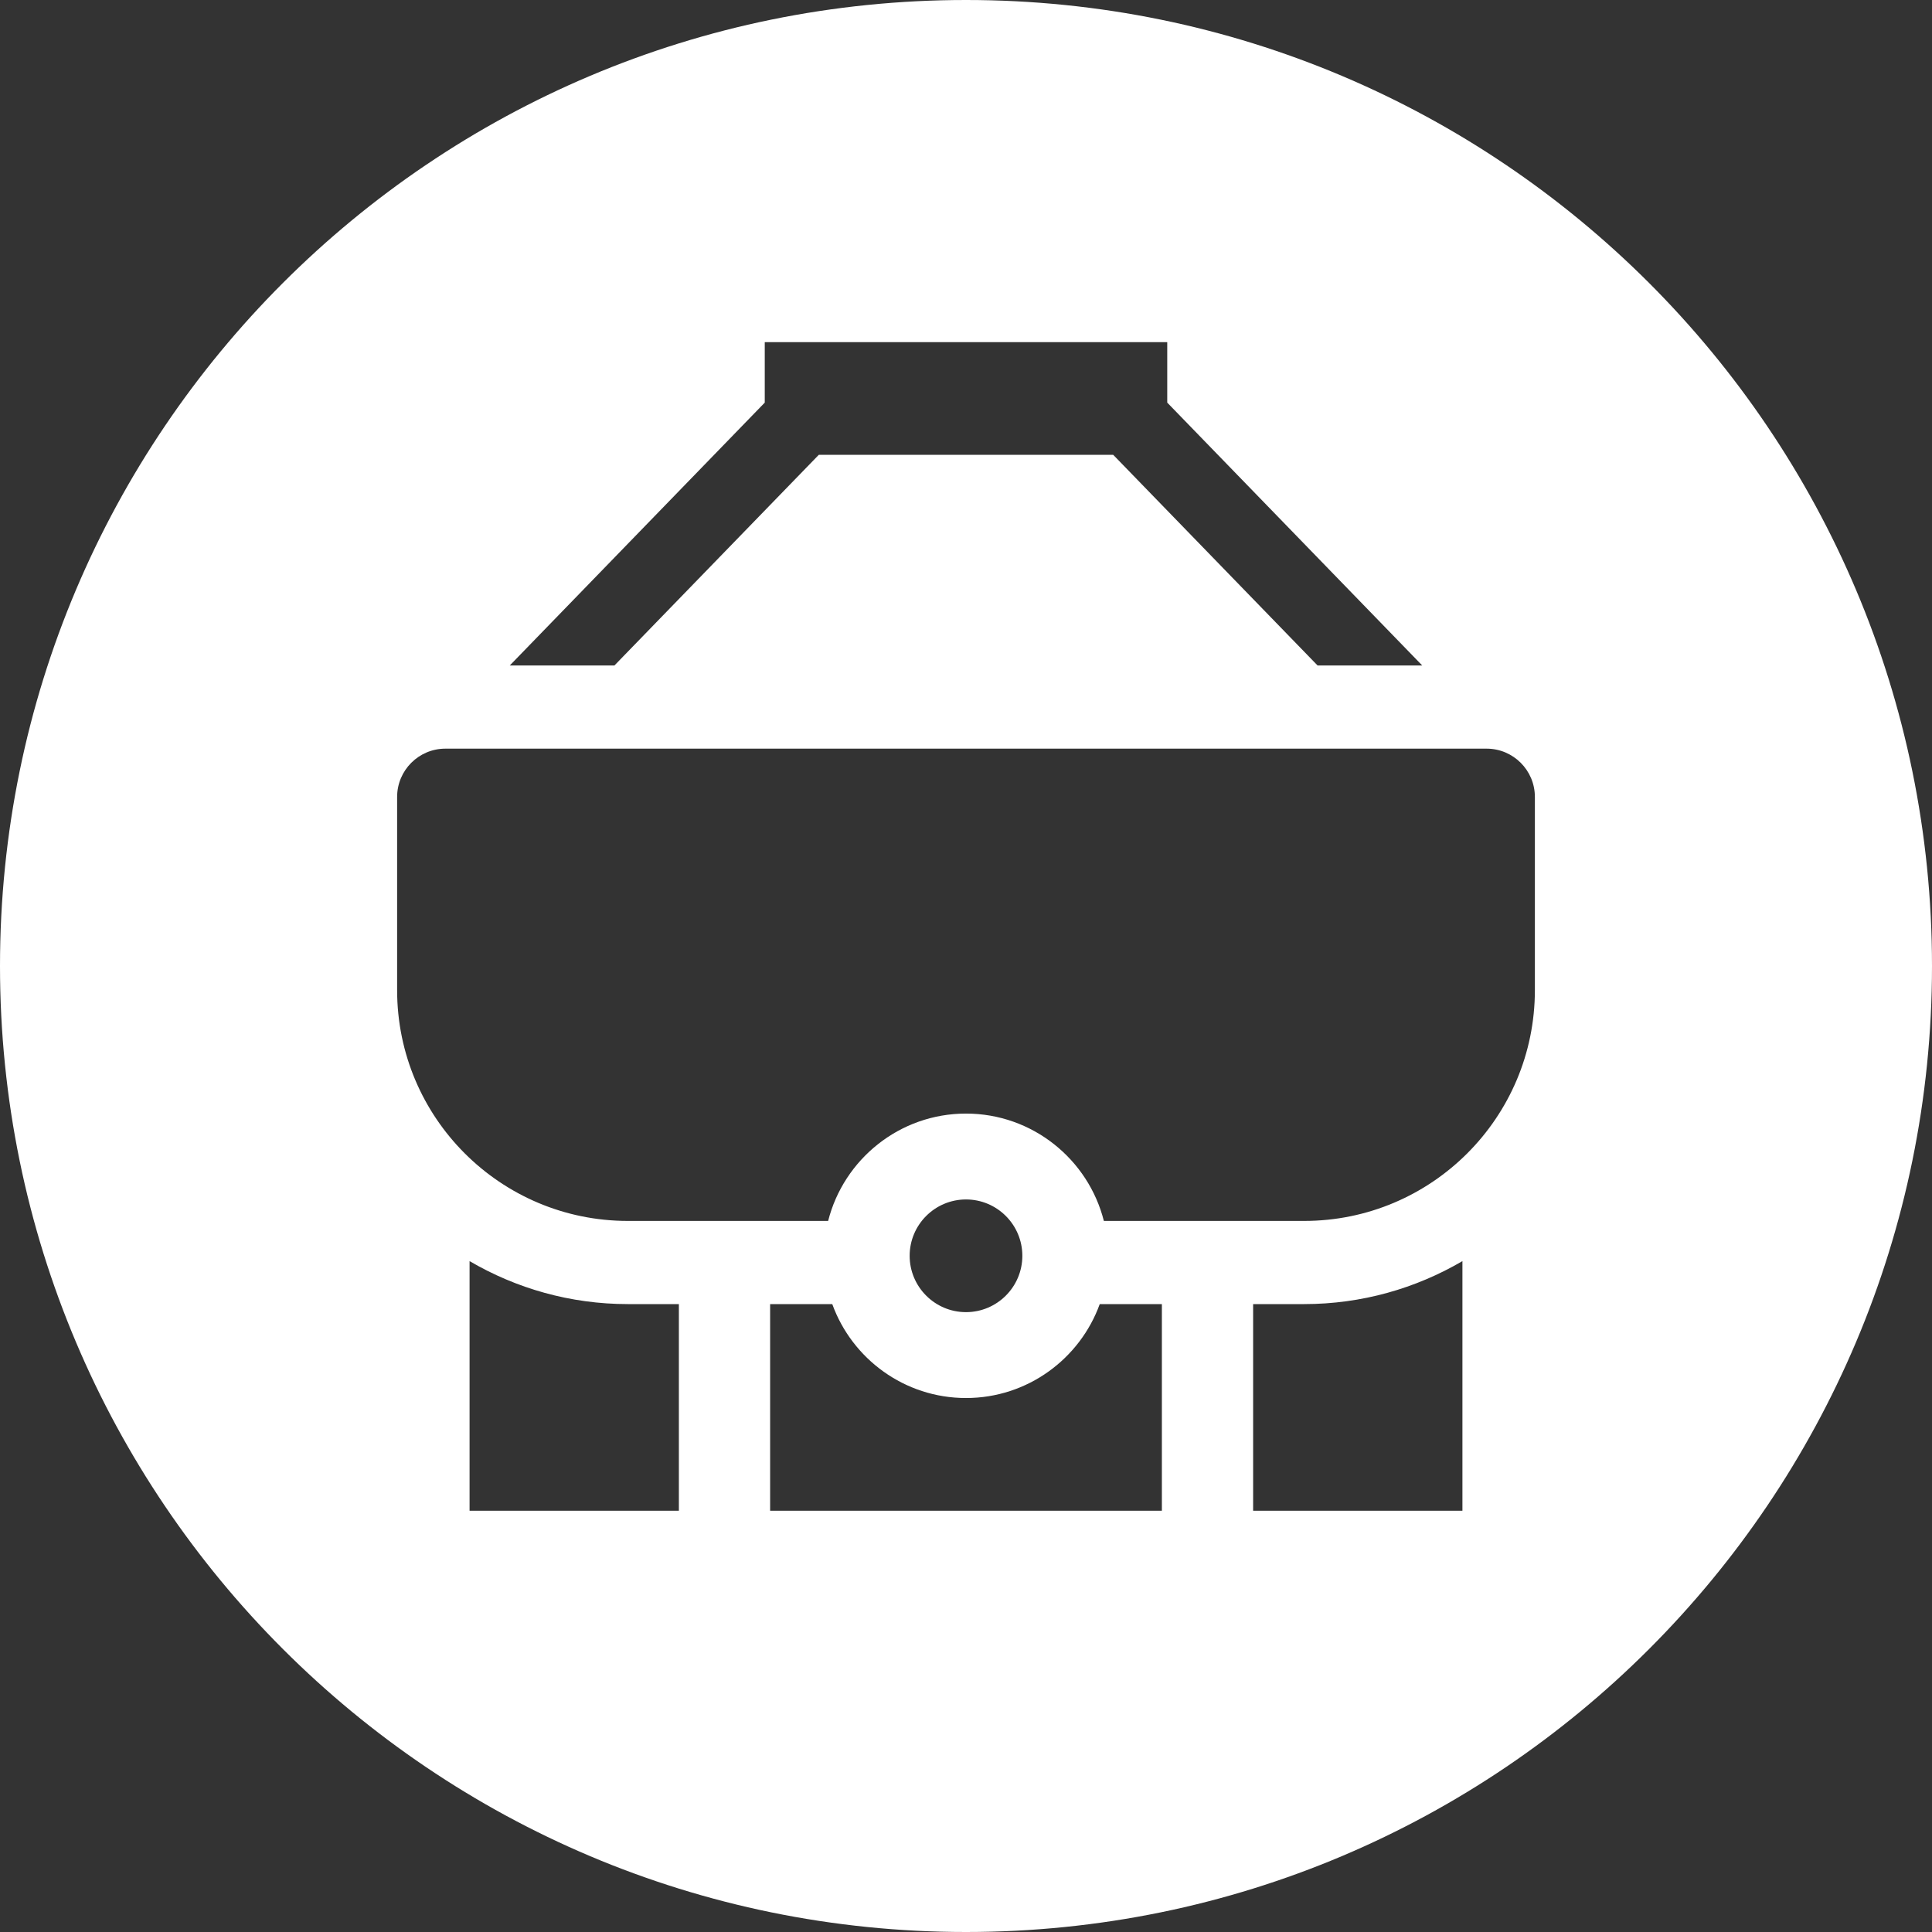 <svg width="140" height="140" viewBox="0 0 140 140" fill="none" xmlns="http://www.w3.org/2000/svg">
<rect x="0" y="0" width="140" height="140" fill="#333333" stroke="none"/>
<path d="M70 0C108.66 0 140 31.34 140 70C140 108.66 108.66 140 70 140C31.34 140 0 108.66 0 70C0 31.34 31.34 0 70 0ZM34.027 109.473H49.194V94.5H45.5C41.319 94.5 37.399 93.36 34.027 91.385V109.473ZM55.806 109.473H84.194V94.5H79.691C78.256 98.467 74.453 101.306 70 101.306C65.547 101.306 61.744 98.467 60.309 94.5H55.806V109.473ZM105.973 91.385C102.601 93.36 98.681 94.5 94.5 94.5H90.806V109.473H105.973V91.385ZM70 86.917C67.748 86.917 65.917 88.748 65.917 91C65.917 93.252 67.748 95.083 70 95.083C72.252 95.083 74.083 93.252 74.083 91C74.083 88.748 72.252 86.917 70 86.917ZM32.277 54.25C30.345 54.25 28.777 55.817 28.777 57.75V71.75C28.777 80.986 36.264 88.473 45.5 88.473H60.01C61.141 84.008 65.189 80.694 70 80.694C74.811 80.694 78.862 84.008 79.99 88.473H94.5C103.736 88.473 111.223 80.986 111.223 71.75V57.75C111.223 55.817 109.655 54.25 107.723 54.25H32.277ZM55.417 29.175L36.94 48.223H44.524L59.333 32.958H80.667L95.477 48.223H103.06L84.583 29.175V24.792H55.417V29.175Z" fill="white"/>
</svg>
